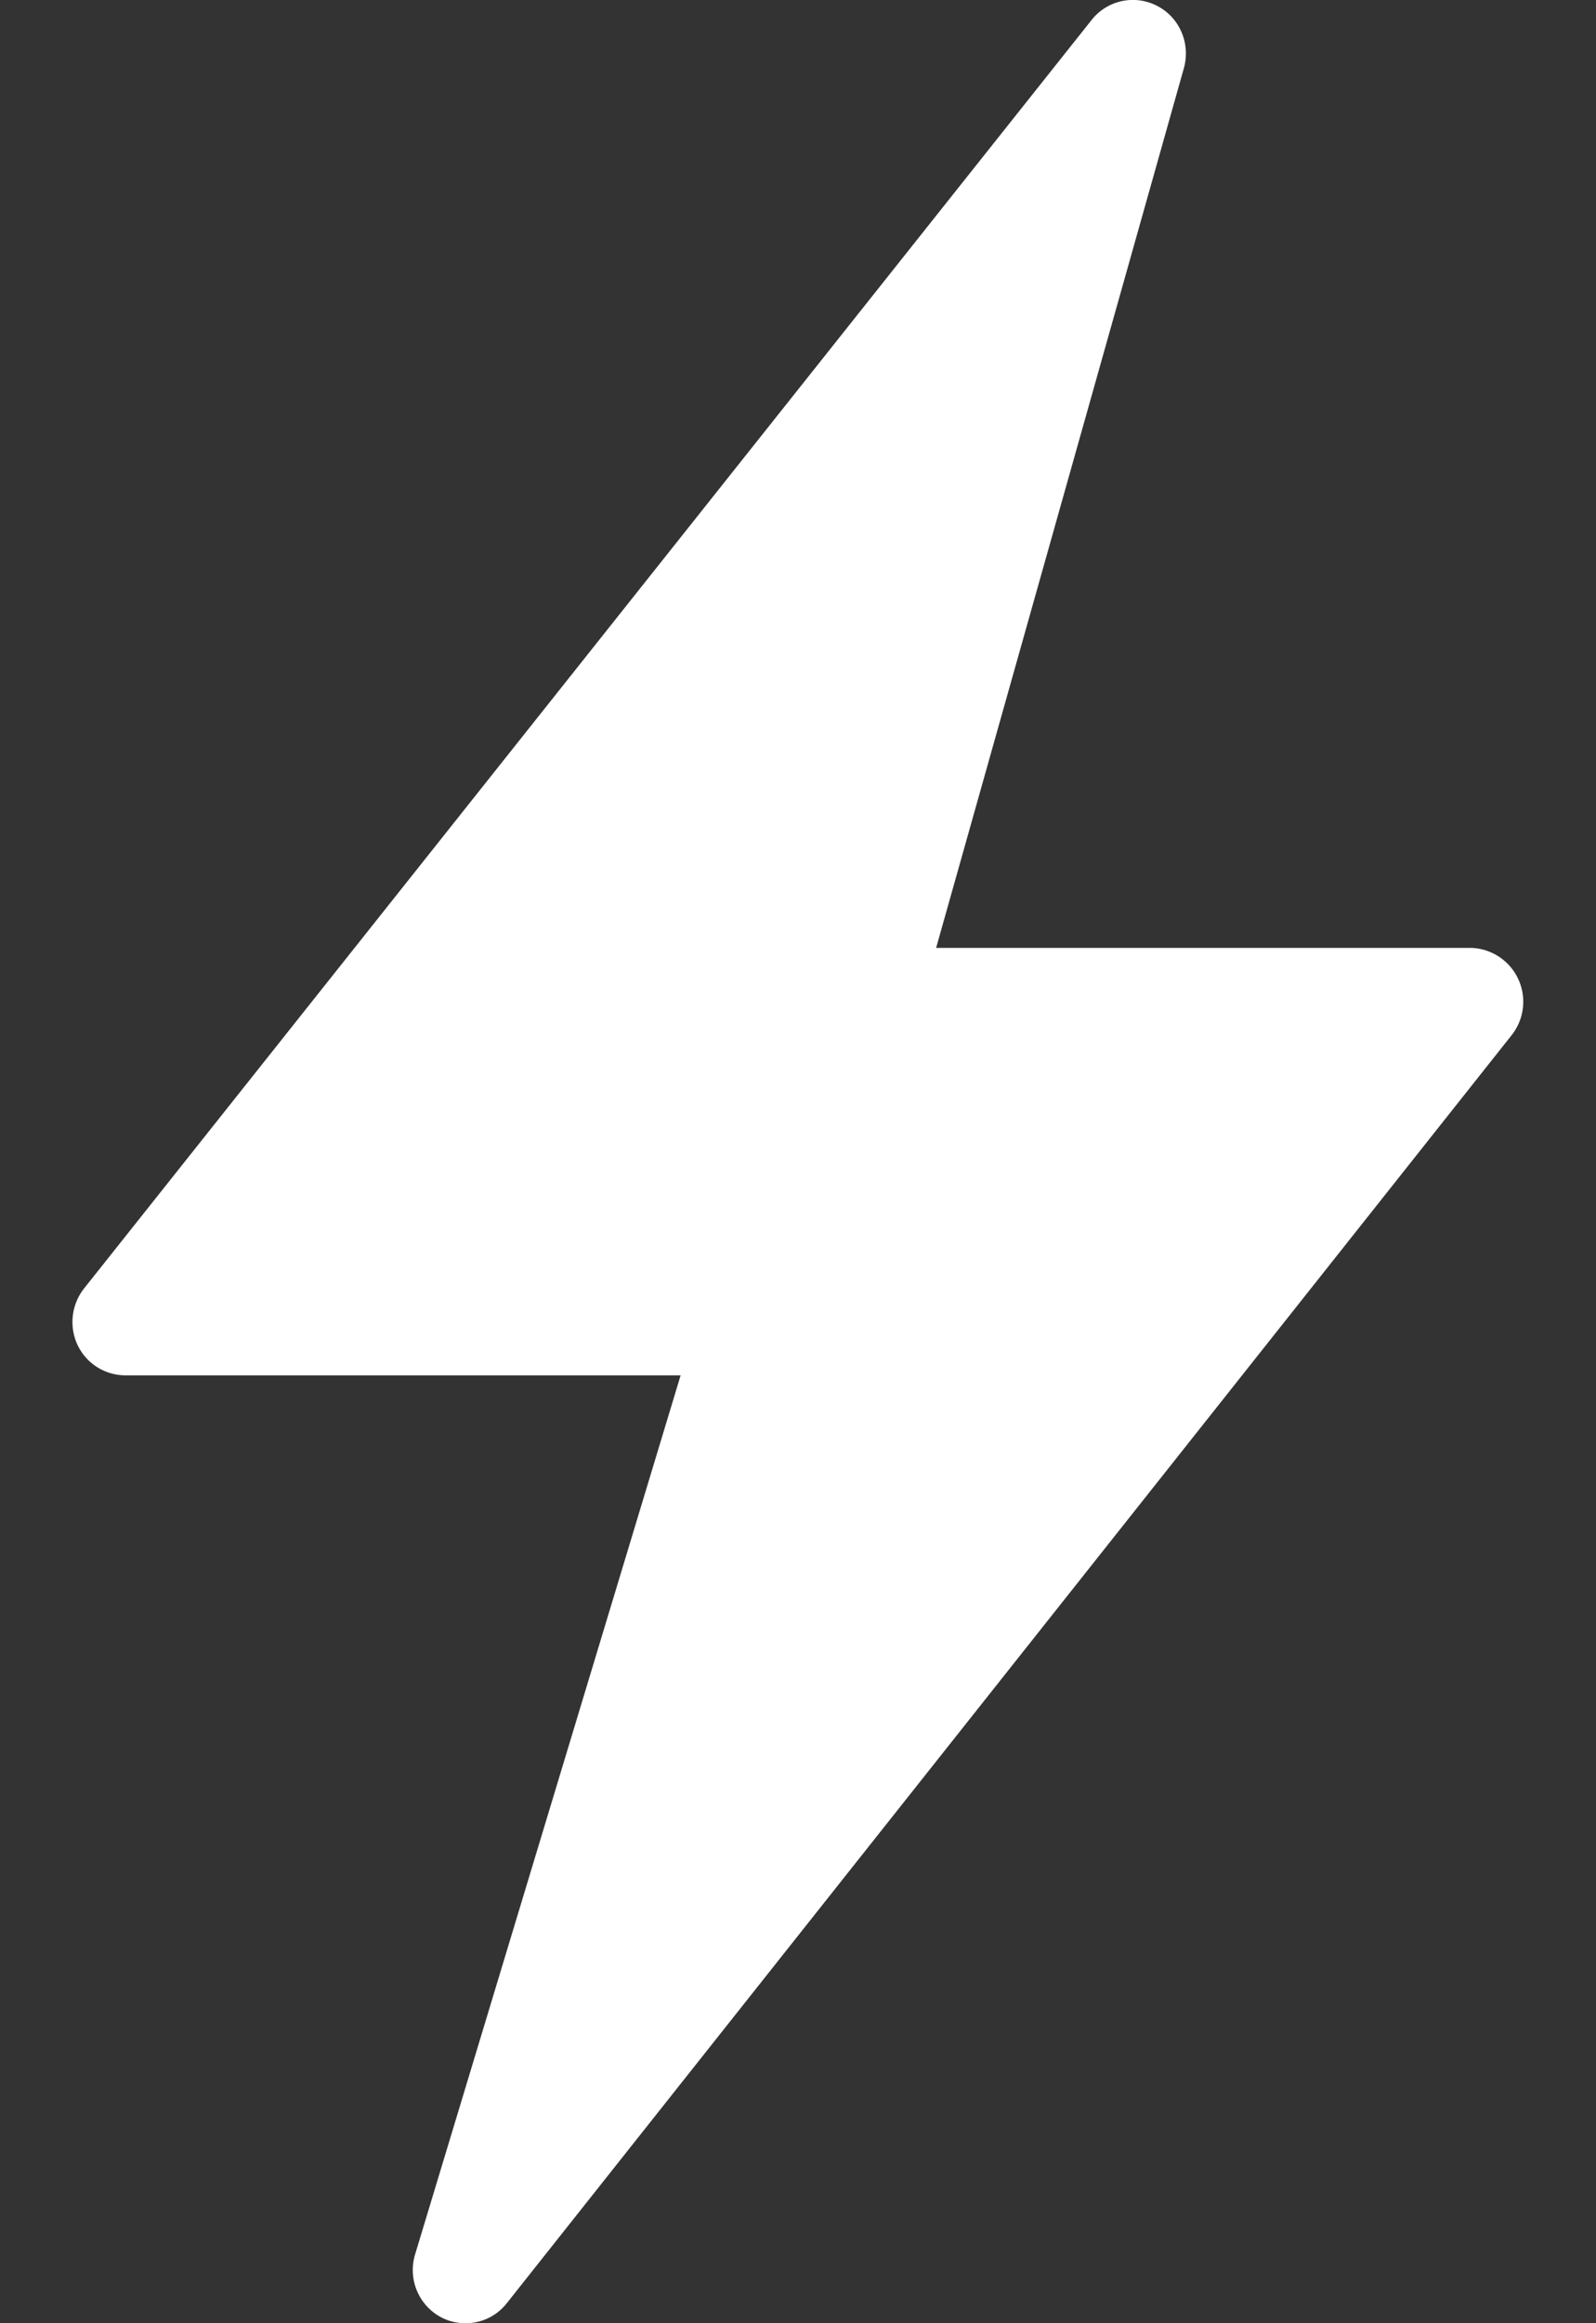 <svg width="11" height="16" xmlns="http://www.w3.org/2000/svg">
    <rect width="100%" height="100%" fill="#333333" stroke="none"/>
    <path d="M3.208 16a.36.36 0 0 1-.17-.042.369.369 0 0 1-.177-.432l1.83-6.054H.864a.366.366 0 0 1-.329-.208.374.374 0 0 1 .044-.39L7.524.137a.362.362 0 0 1 .452-.096c.155.08.23.259.184.427l-1.708 6.06h3.684a.371.371 0 0 1 .285.598l-6.928 8.736a.36.36 0 0 1-.285.138z" fill="#FFF" fill-rule="nonzero"/>
</svg>
